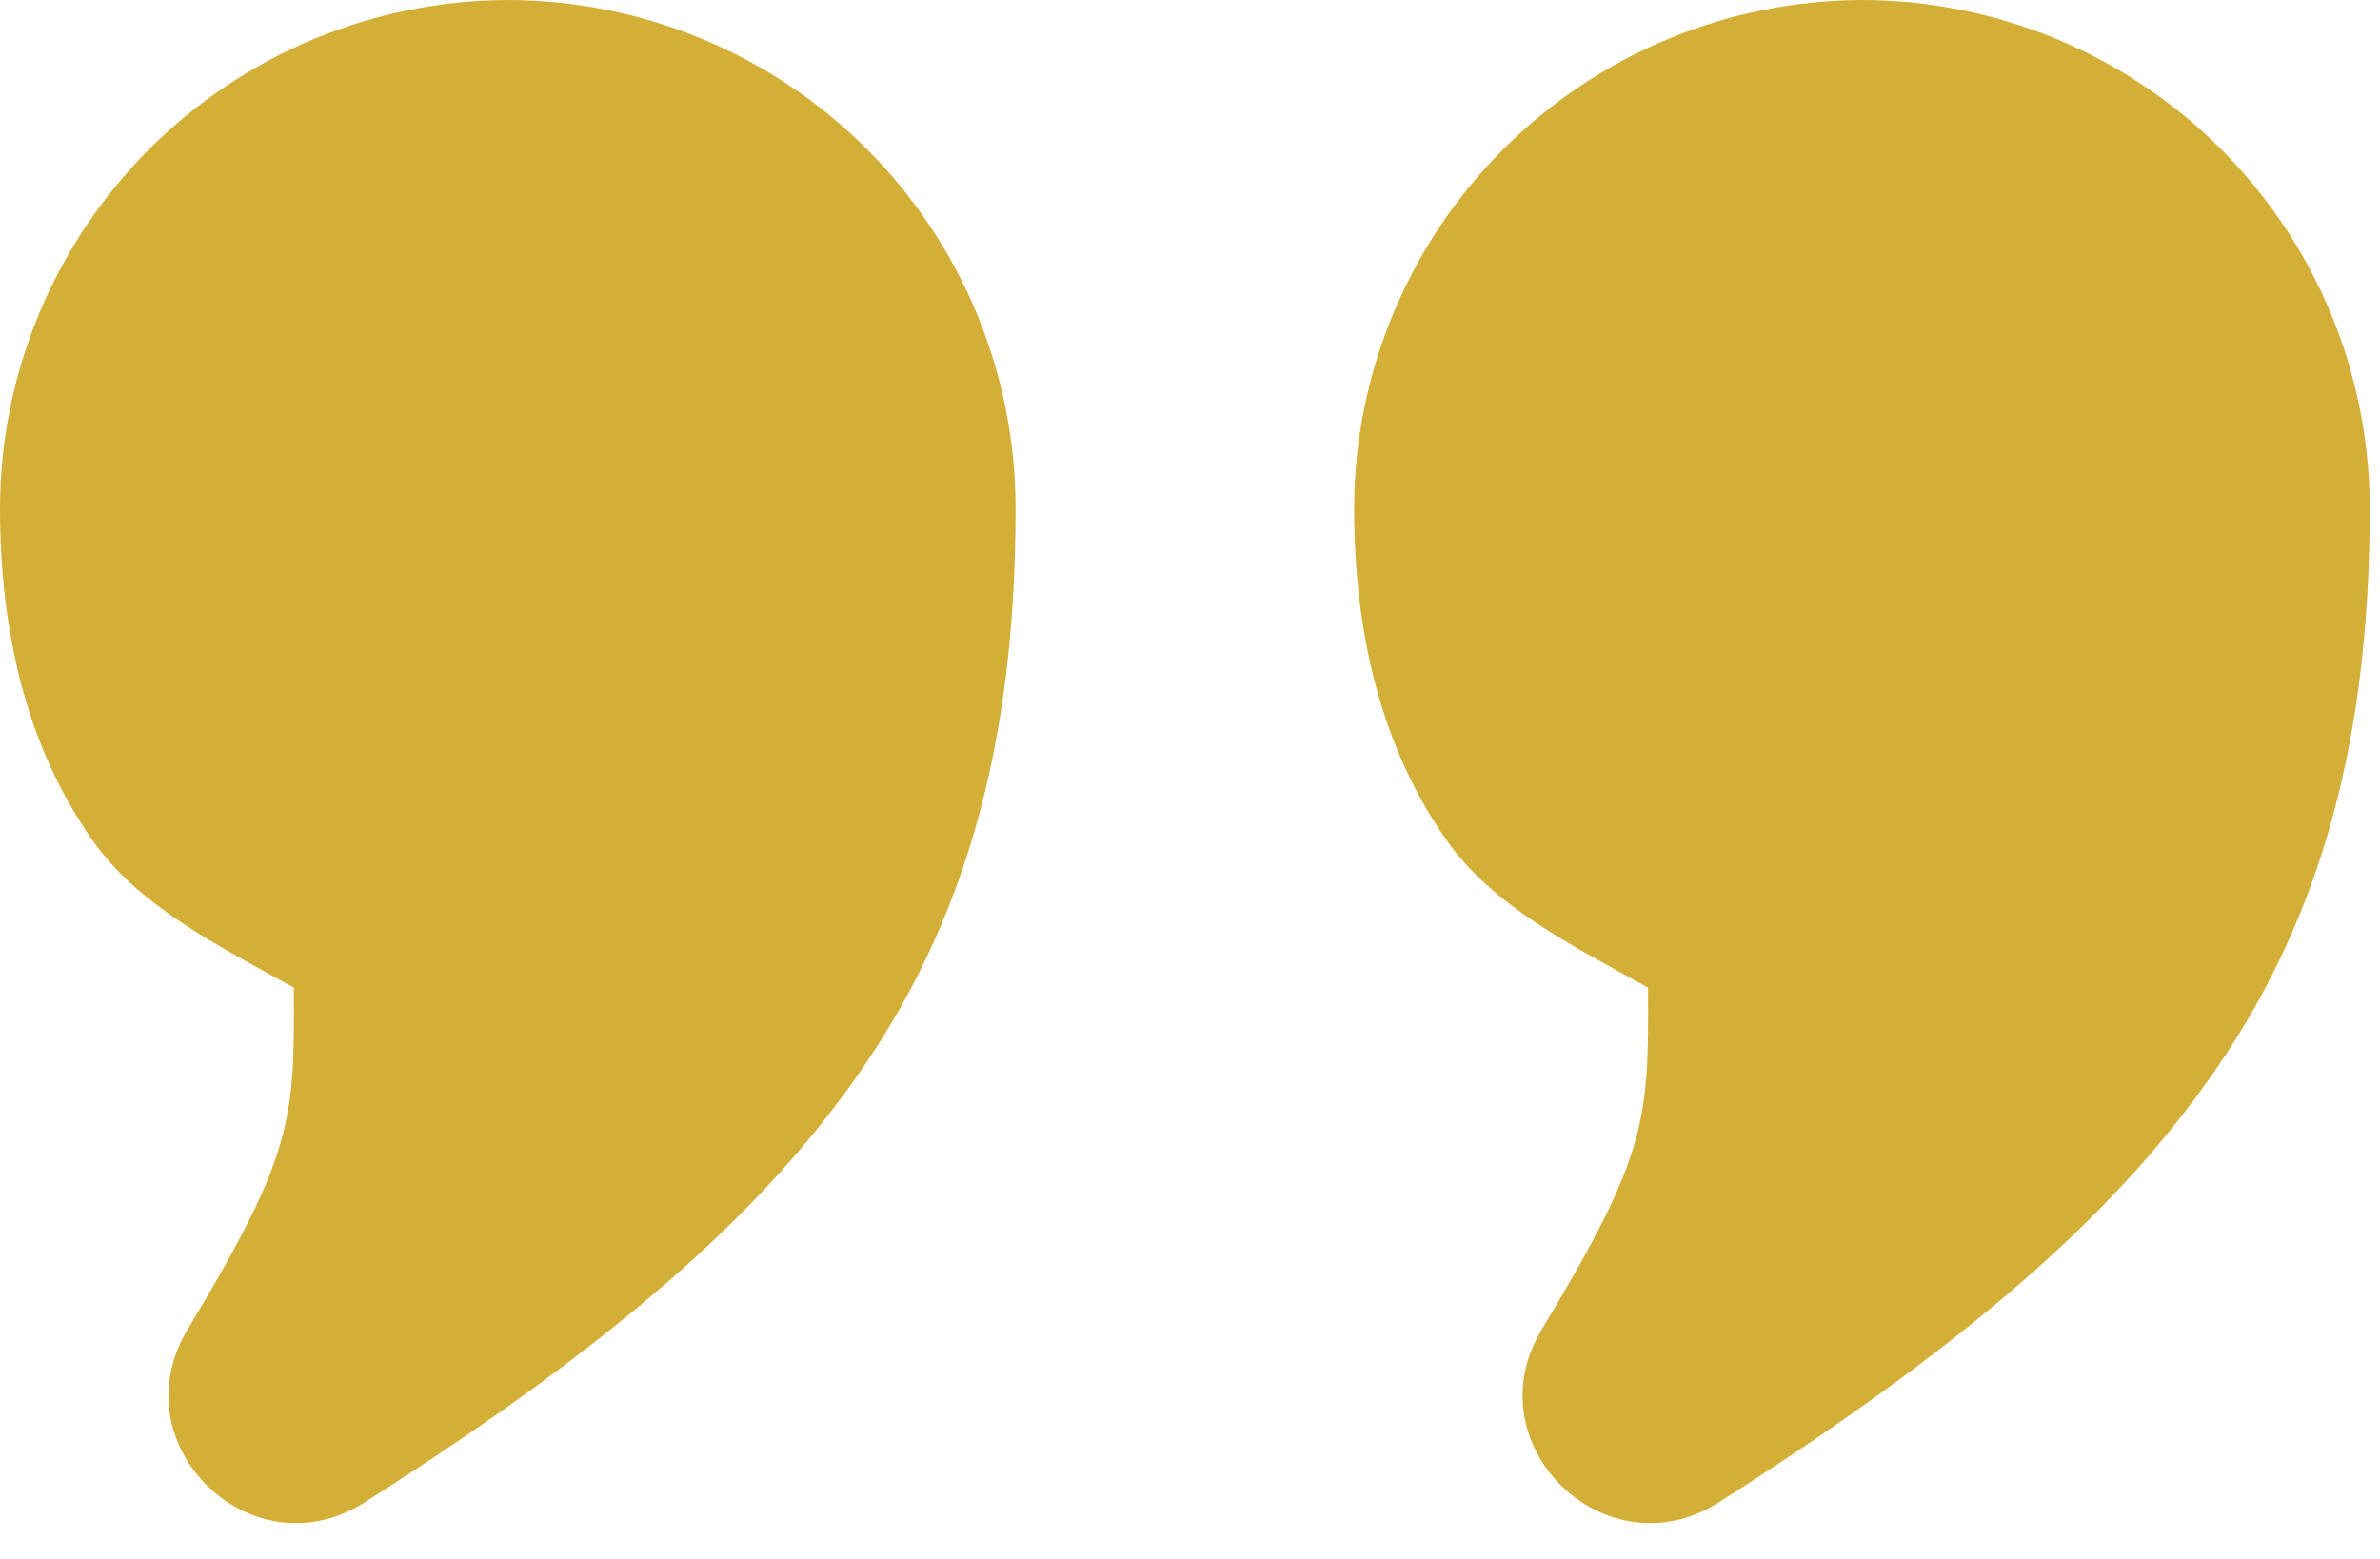 <svg width="29" height="19" viewBox="0 0 29 19" fill="none" xmlns="http://www.w3.org/2000/svg">
<path d="M6.188 0C4.548 0.005 2.977 0.659 1.818 1.818C0.659 2.977 0.005 4.548 0 6.188C0 7.683 0.316 9.075 1.114 10.222C1.679 11.041 2.652 11.521 3.58 12.037C3.591 13.666 3.57 14.066 2.283 16.209C1.444 17.608 3.061 19.185 4.439 18.313C7.363 16.453 9.355 14.788 10.638 12.827C11.921 10.869 12.375 8.679 12.375 6.188C12.372 4.547 11.72 2.975 10.56 1.815C9.4 0.655 7.828 0.003 6.188 0ZM22.688 0C21.048 0.005 19.477 0.659 18.318 1.818C17.159 2.977 16.505 4.548 16.5 6.188C16.5 7.683 16.816 9.075 17.614 10.222C18.179 11.041 19.152 11.521 20.081 12.037C20.091 13.666 20.072 14.066 18.783 16.209C17.944 17.608 19.561 19.185 20.939 18.313C23.863 16.453 25.855 14.788 27.138 12.827C28.421 10.869 28.875 8.679 28.875 6.188C28.872 4.547 28.22 2.975 27.06 1.815C25.9 0.655 24.328 0.003 22.688 0Z" fill="#D4AF37"/>
</svg>
